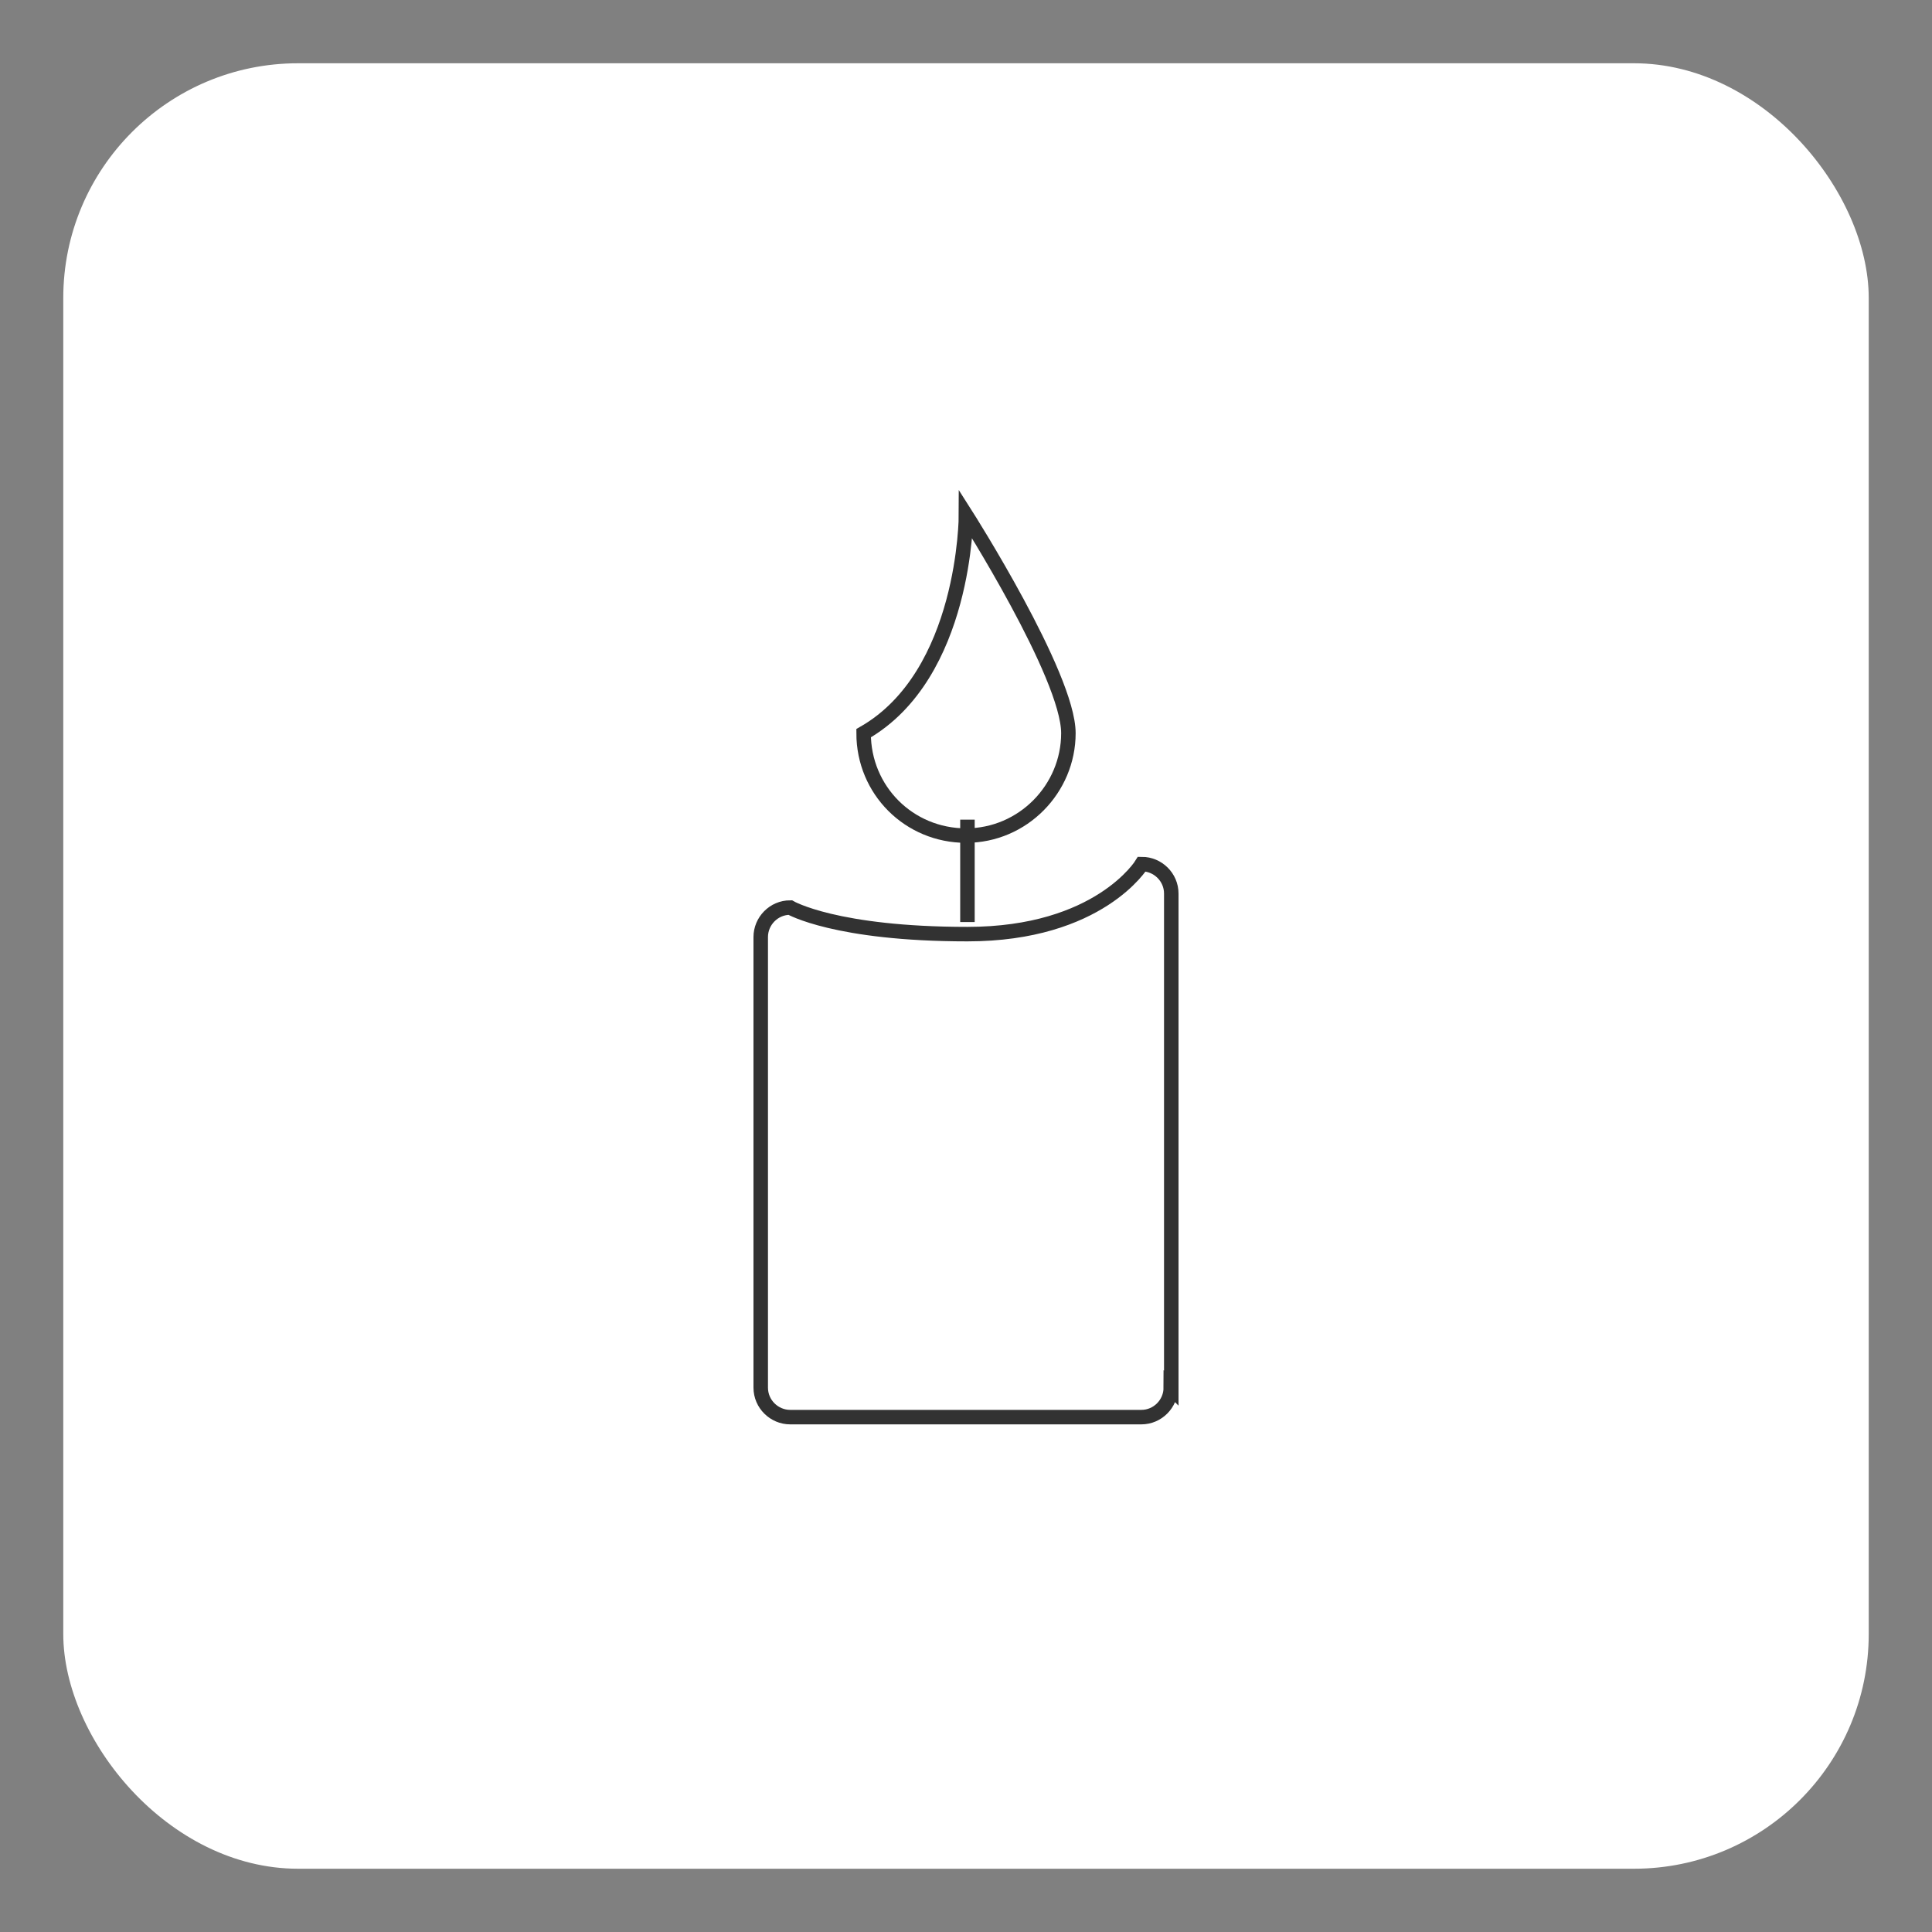 <?xml version="1.0" encoding="UTF-8"?>
<svg id="Calque_1" xmlns="http://www.w3.org/2000/svg" version="1.1" viewBox="0 0 400 400">
  <rect x="0" y="0" width="400" height="400" fill="#808080" stroke="none"/>
  <!-- Generator: Adobe Illustrator 29.4.0, SVG Export Plug-In . SVG Version: 2.1.0 Build 152)  -->
  <defs>
    <style>
      .st0 {
        fill: none;
        stroke: #323232;
        stroke-miterlimit: 48.5;
        stroke-width: 3px;
      }

      .st1 {
        fill: #fff;
      }
    </style>
  </defs>
  <g id="Rectangle">
    <rect class="st1" x="13.1" y="13.1" width="373.8" height="373.8" rx="48.6" ry="48.6"/>
  </g>
  <g id="Page-1">
    <g id="Candle">
      <path id="Shape" class="st0" d="M242.4,287.3c0,3.3-2.7,6.1-6.1,6.1h-72.7c-3.3,0-6.1-2.7-6.1-6.1v-93.3c0-3.3,2.7-6.1,6.1-6.1,0,0,9.4,5.5,36.7,5.5s36.1-14.5,36.1-14.5c3.3,0,6.1,2.7,6.1,6.1v102.4h0Z"/>
      <path id="Shape1" data-name="Shape" class="st0" d="M200.3,169.7v21.2"/>
      <path id="Shape2" data-name="Shape" class="st0" d="M221.2,151.8c0,11.5-9.4,21.2-21.2,21.2s-21.2-9.4-21.2-21.2c21.2-12.1,21.2-45.2,21.2-45.2,0,0,21.2,33.3,21.2,45.2h0Z"/>
    </g>
  </g>
</svg>